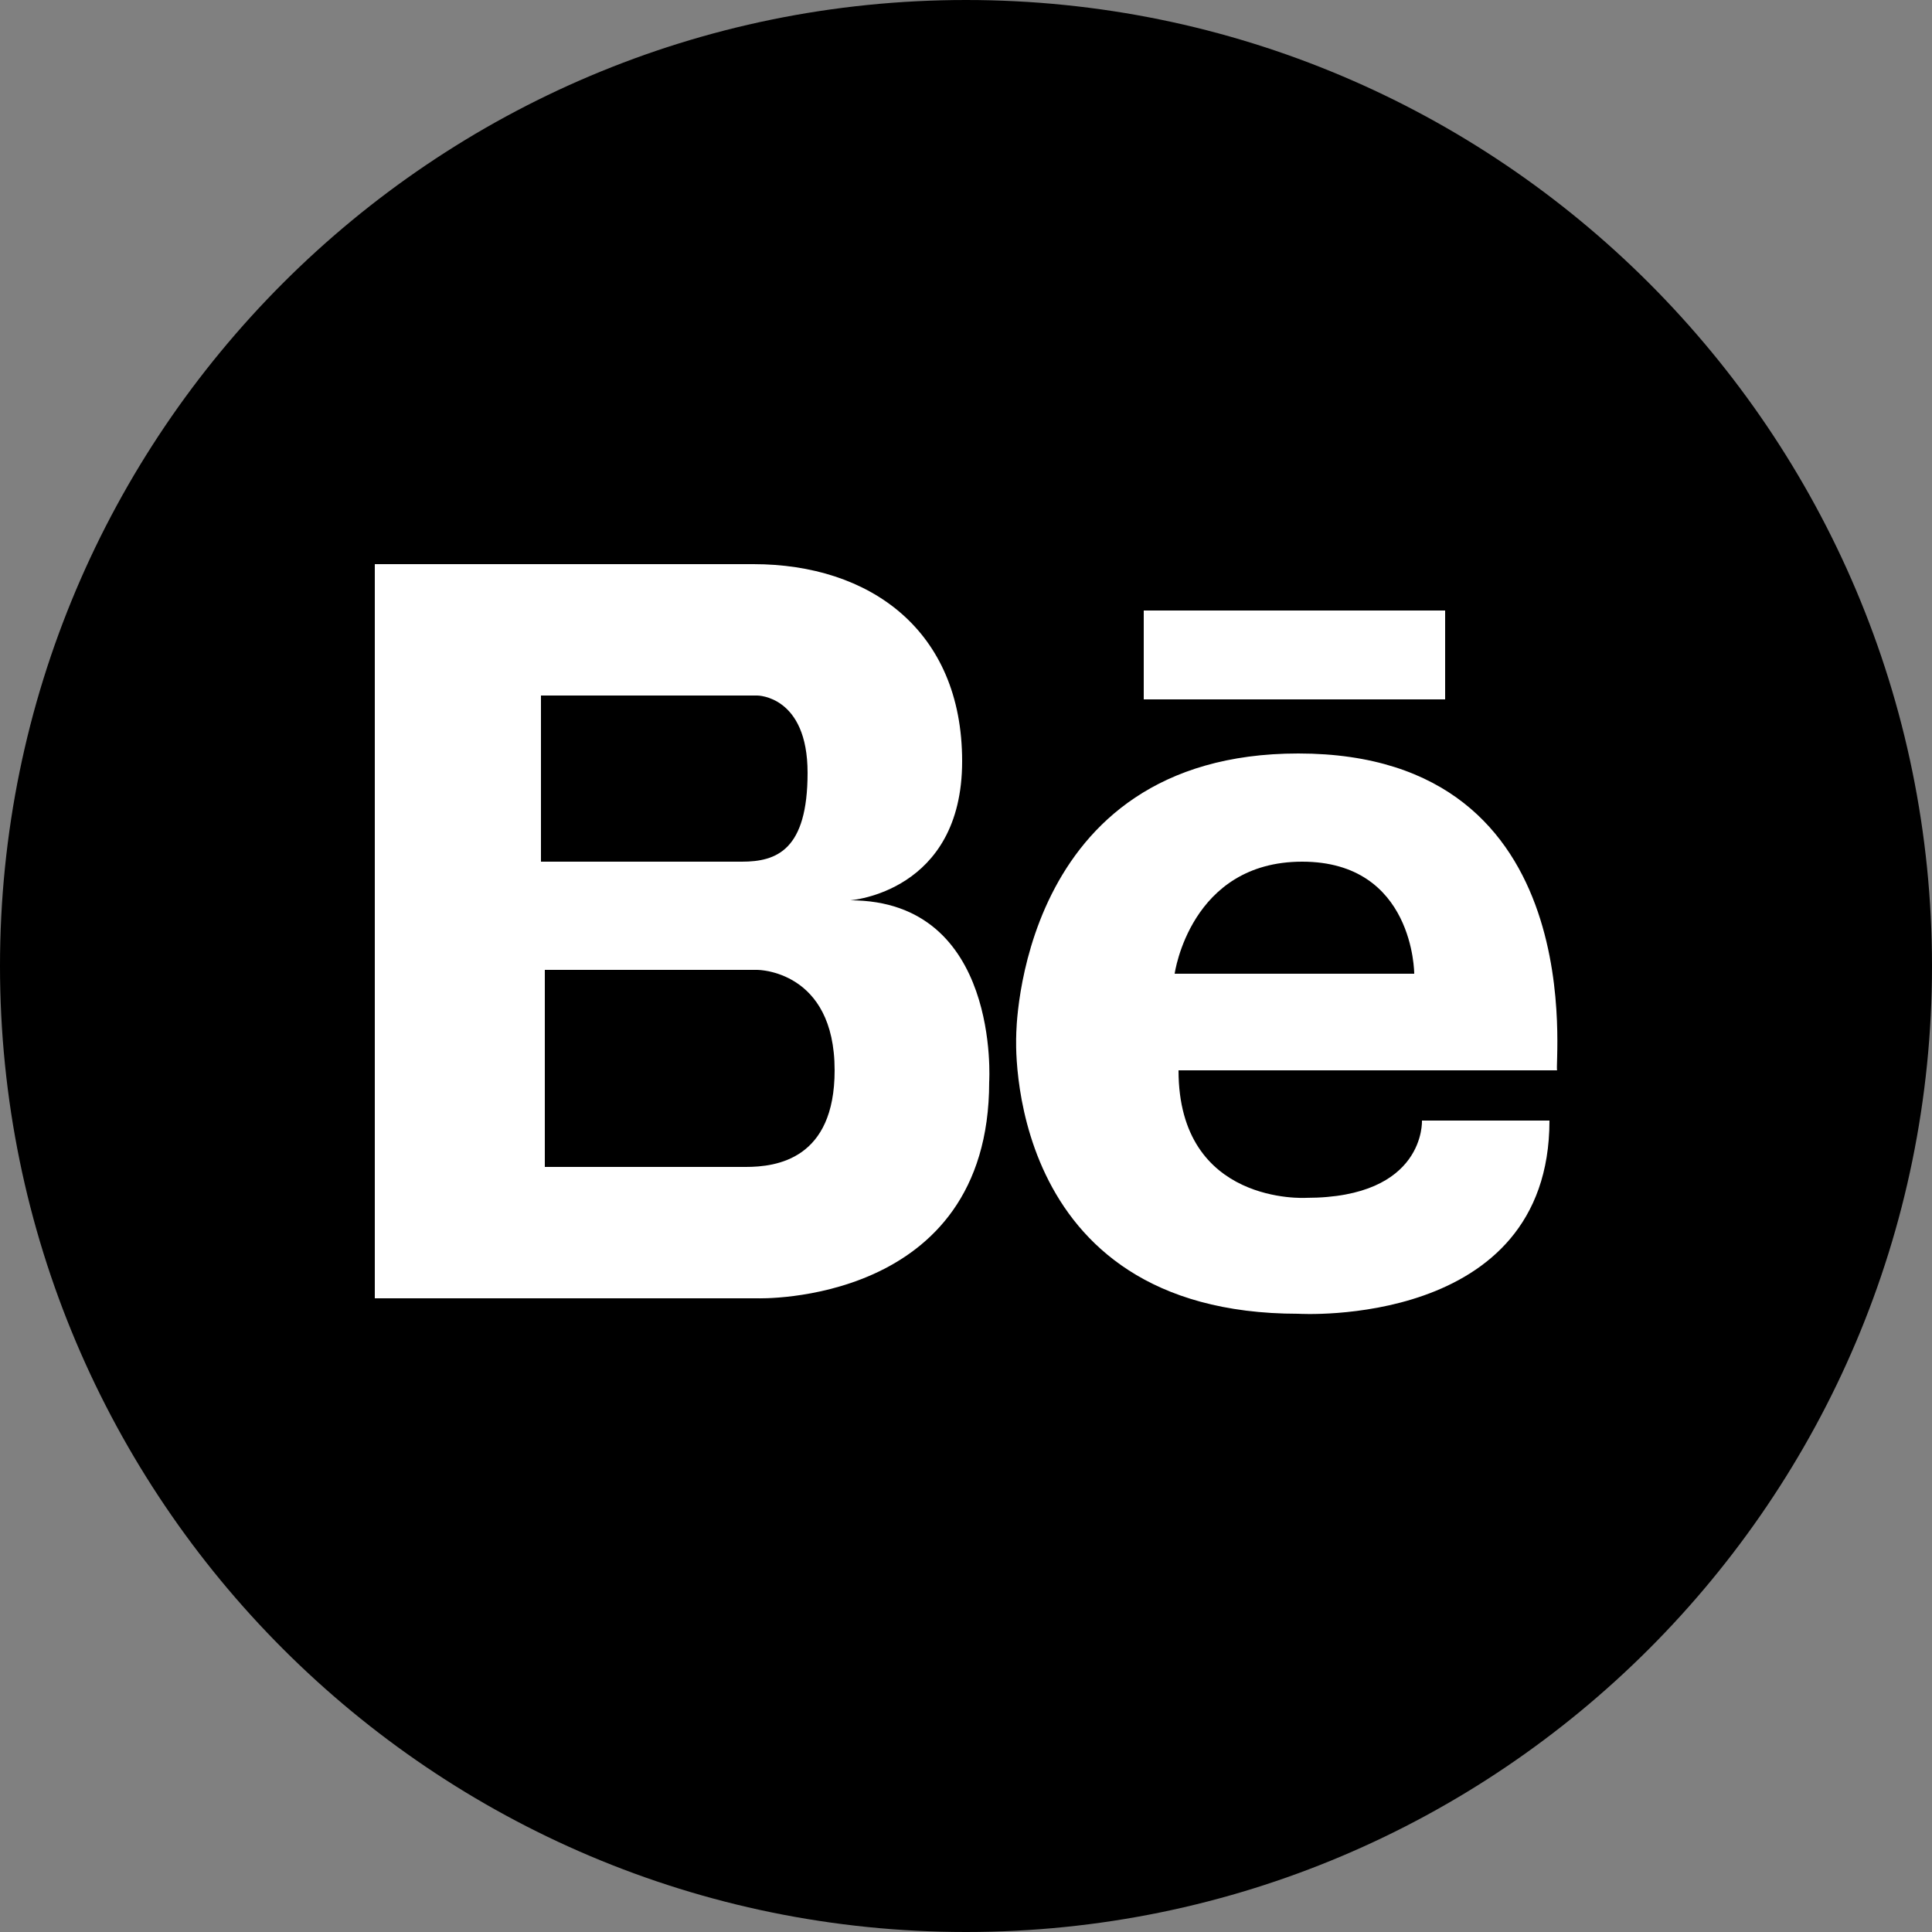<?xml version="1.0" encoding="utf-8"?>
<!-- Generator: Adobe Illustrator 18.1.1, SVG Export Plug-In . SVG Version: 6.00 Build 0)  -->
<!DOCTYPE svg PUBLIC "-//W3C//DTD SVG 1.1//EN" "http://www.w3.org/Graphics/SVG/1.1/DTD/svg11.dtd">
<svg version="1.1" id="Ebene_1" xmlns="http://www.w3.org/2000/svg" xmlns:xlink="http://www.w3.org/1999/xlink" x="0px" y="0px"
	 viewBox="0 0 50 50" enable-background="new 0 0 50 50" xml:space="preserve">
<rect x="0" y="0" width="50" height="50" fill="#808080" stroke="none"/>
<g>
	<path fill-rule="evenodd" clip-rule="evenodd" d="M50,25C50,11.2,38.8,0,25,0C11.2,0,0,11.2,0,25c0,13.8,11.2,25,25,25
		C38.8,50,50,38.8,50,25L50,25z"/>
	<path fill="#FFFFFF" d="M22,23.3c0,0,2.9-0.2,2.9-3.6c0-3.4-2.4-5.1-5.4-5.1h-5.5h-0.2H9.7v19h4.2h0.2h5.5c0,0,6,0.2,6-5.6
		C25.6,28,25.9,23.3,22,23.3z M18.9,18h0.7c0,0,1.3,0,1.3,2c0,2-0.8,2.3-1.7,2.3h-5.2V18H18.9z M19.3,30.2h-5.2v-5.1h5.5
		c0,0,2,0,2,2.6C21.6,30,20.1,30.2,19.3,30.2z M33.6,19.5c-7.3,0-7.3,7.3-7.3,7.3S25.9,34,33.6,34c0,0,6.5,0.4,6.5-5h-3.3
		c0,0,0.1,2-3,2c0,0-3.3,0.2-3.3-3.3h9.8C40.2,27.7,41.3,19.5,33.6,19.5z M30.4,25.2c0,0,0.4-2.9,3.3-2.9c2.9,0,2.9,2.9,2.9,2.9
		H30.4z M29.6,15.8h7.8v2.3h-7.8V15.8z"/>
</g>
</svg>
